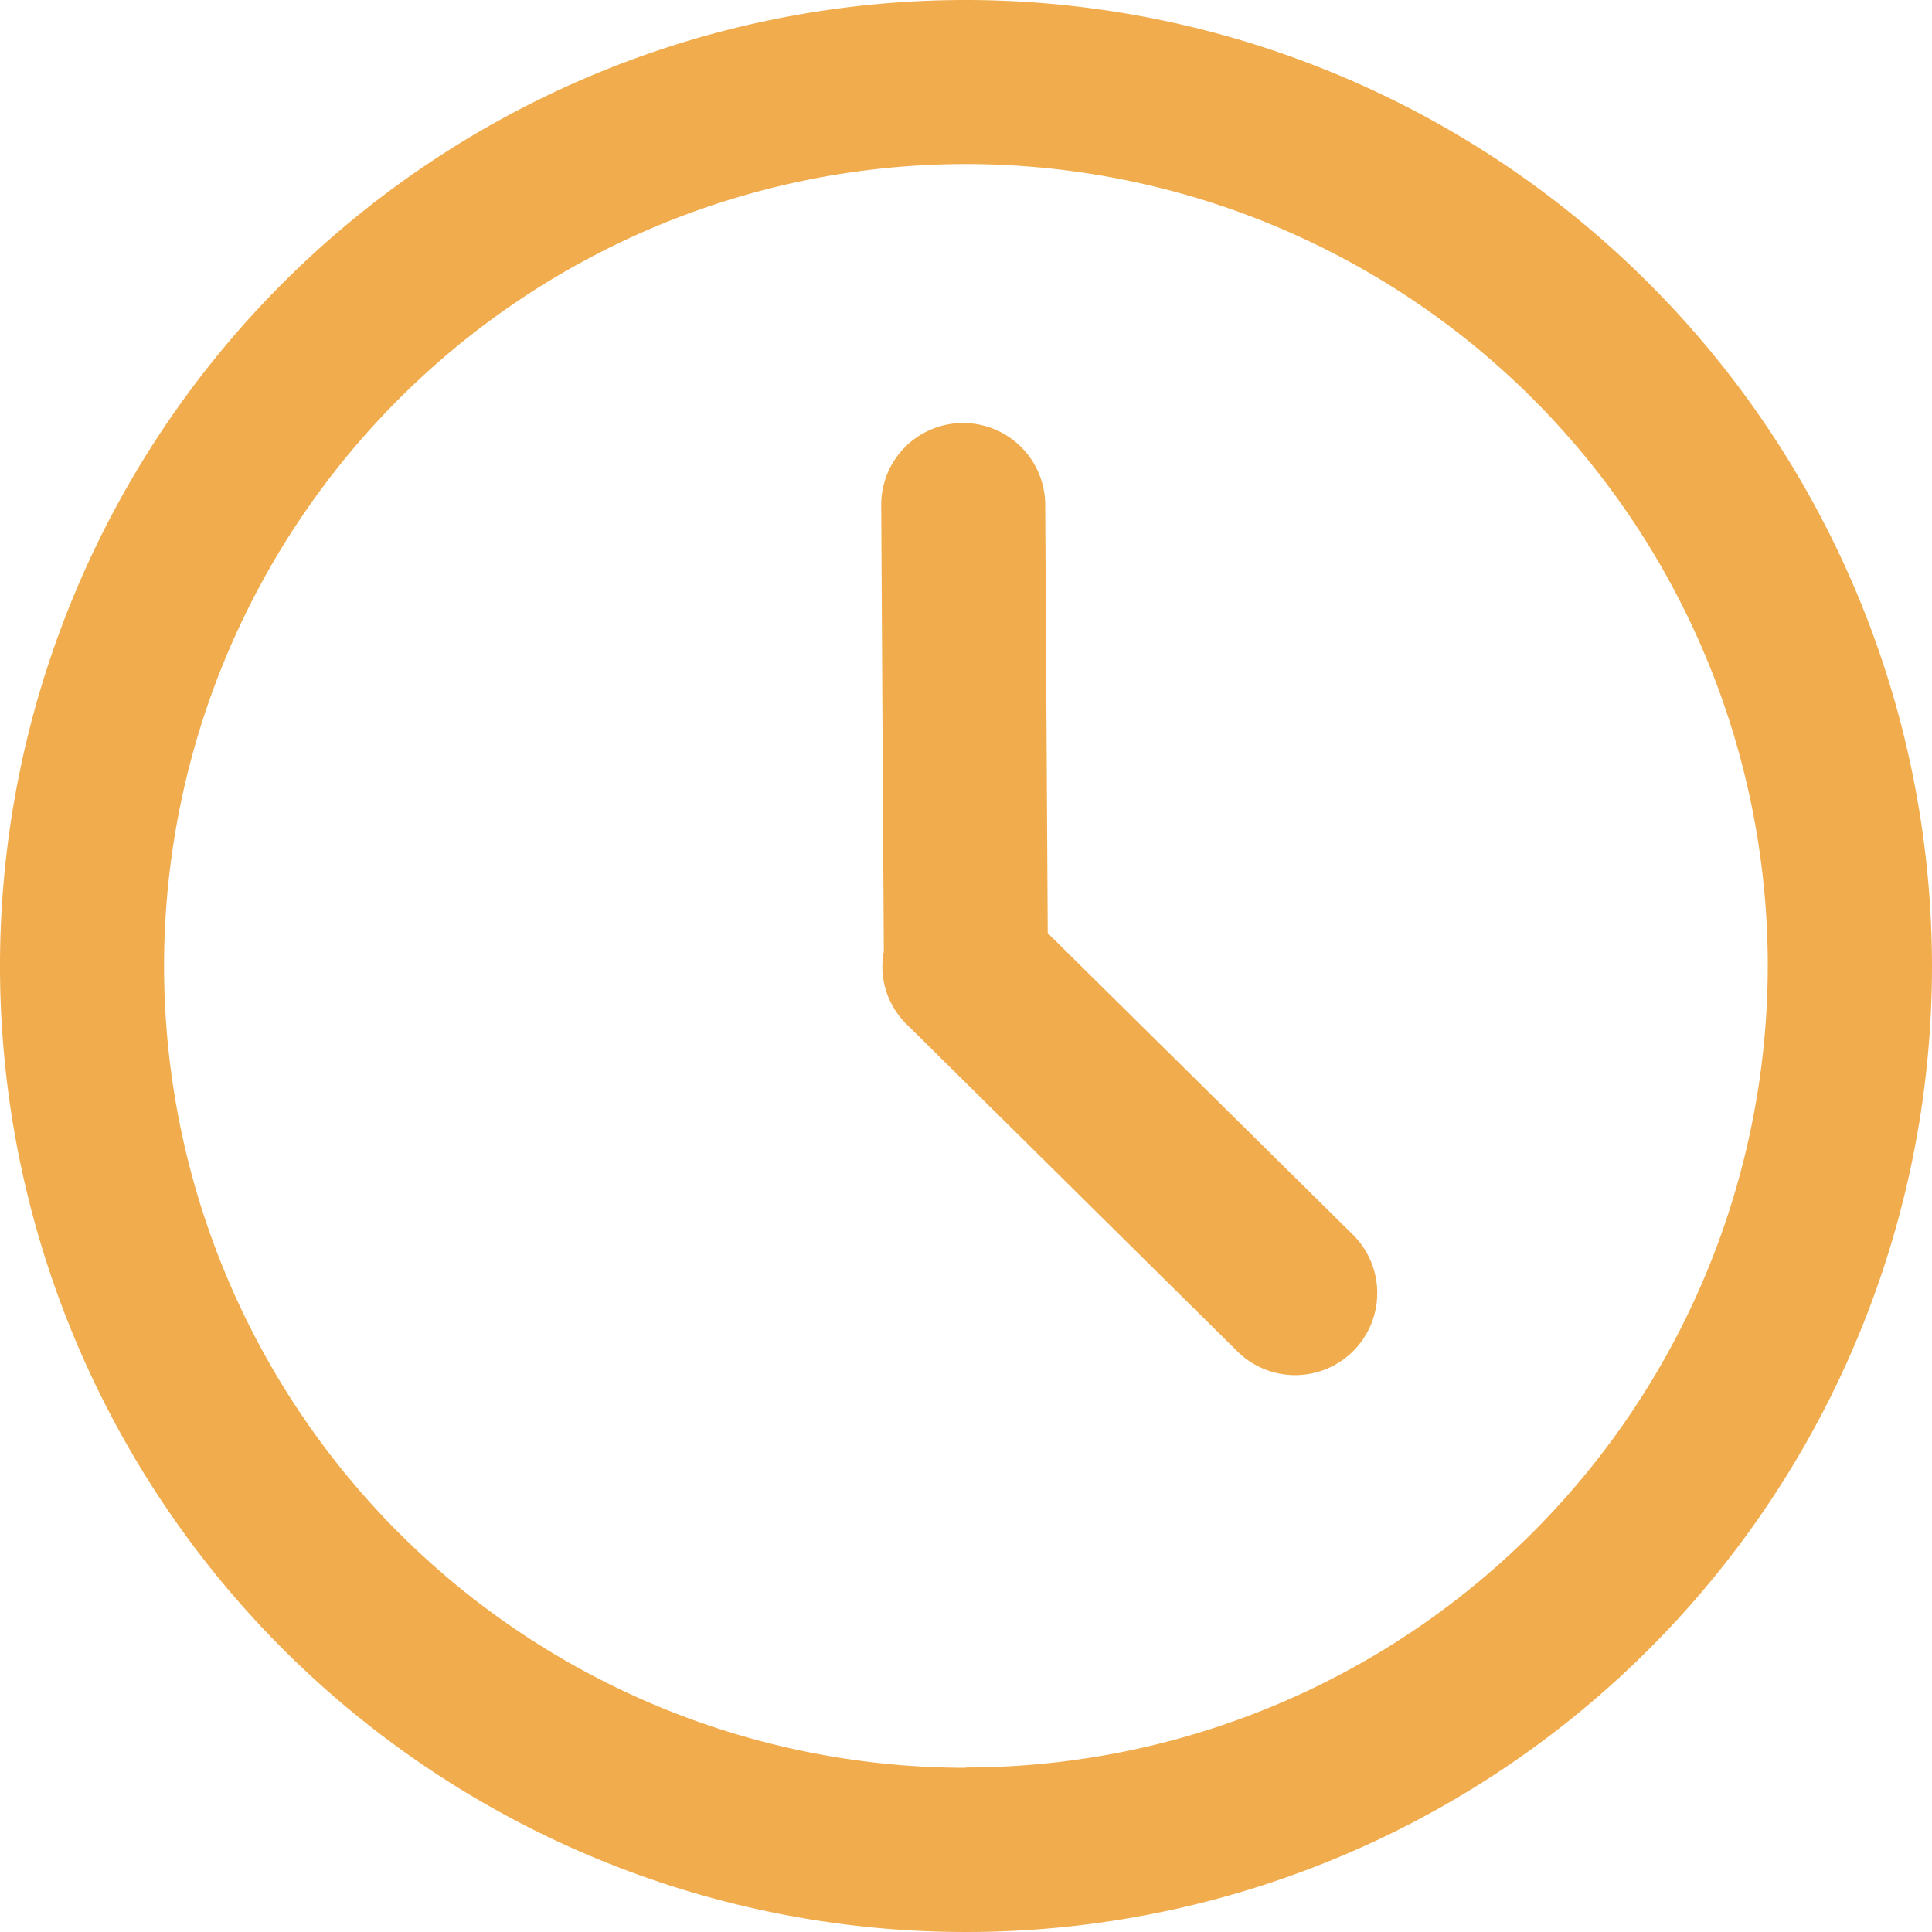 <svg id="Group_4287" data-name="Group 4287" xmlns="http://www.w3.org/2000/svg" width="26" height="25.999" viewBox="0 0 26 25.999">
  <path id="Path_5274" data-name="Path 5274" d="M139.479,753.558l-.034-5.765a1.105,1.105,0,0,0-1.1-1.1h-.007a1.1,1.1,0,0,0-1.1,1.112l.035,6a1.084,1.084,0,0,0,.293.965l4.466,4.417a1.1,1.1,0,1,0,1.553-1.572Z" transform="translate(-125.379 -741)" fill="#f1ac4d"/>
  <path id="Path_5275" data-name="Path 5275" d="M141.115,742.314a13,13,0,1,0,13,13A13.014,13.014,0,0,0,141.115,742.314Zm0,23.79a10.791,10.791,0,1,1,10.79-10.791A10.8,10.8,0,0,1,141.115,766.1Z" transform="translate(-128.115 -742.314)" fill="#f1ac4d"/>
</svg>
